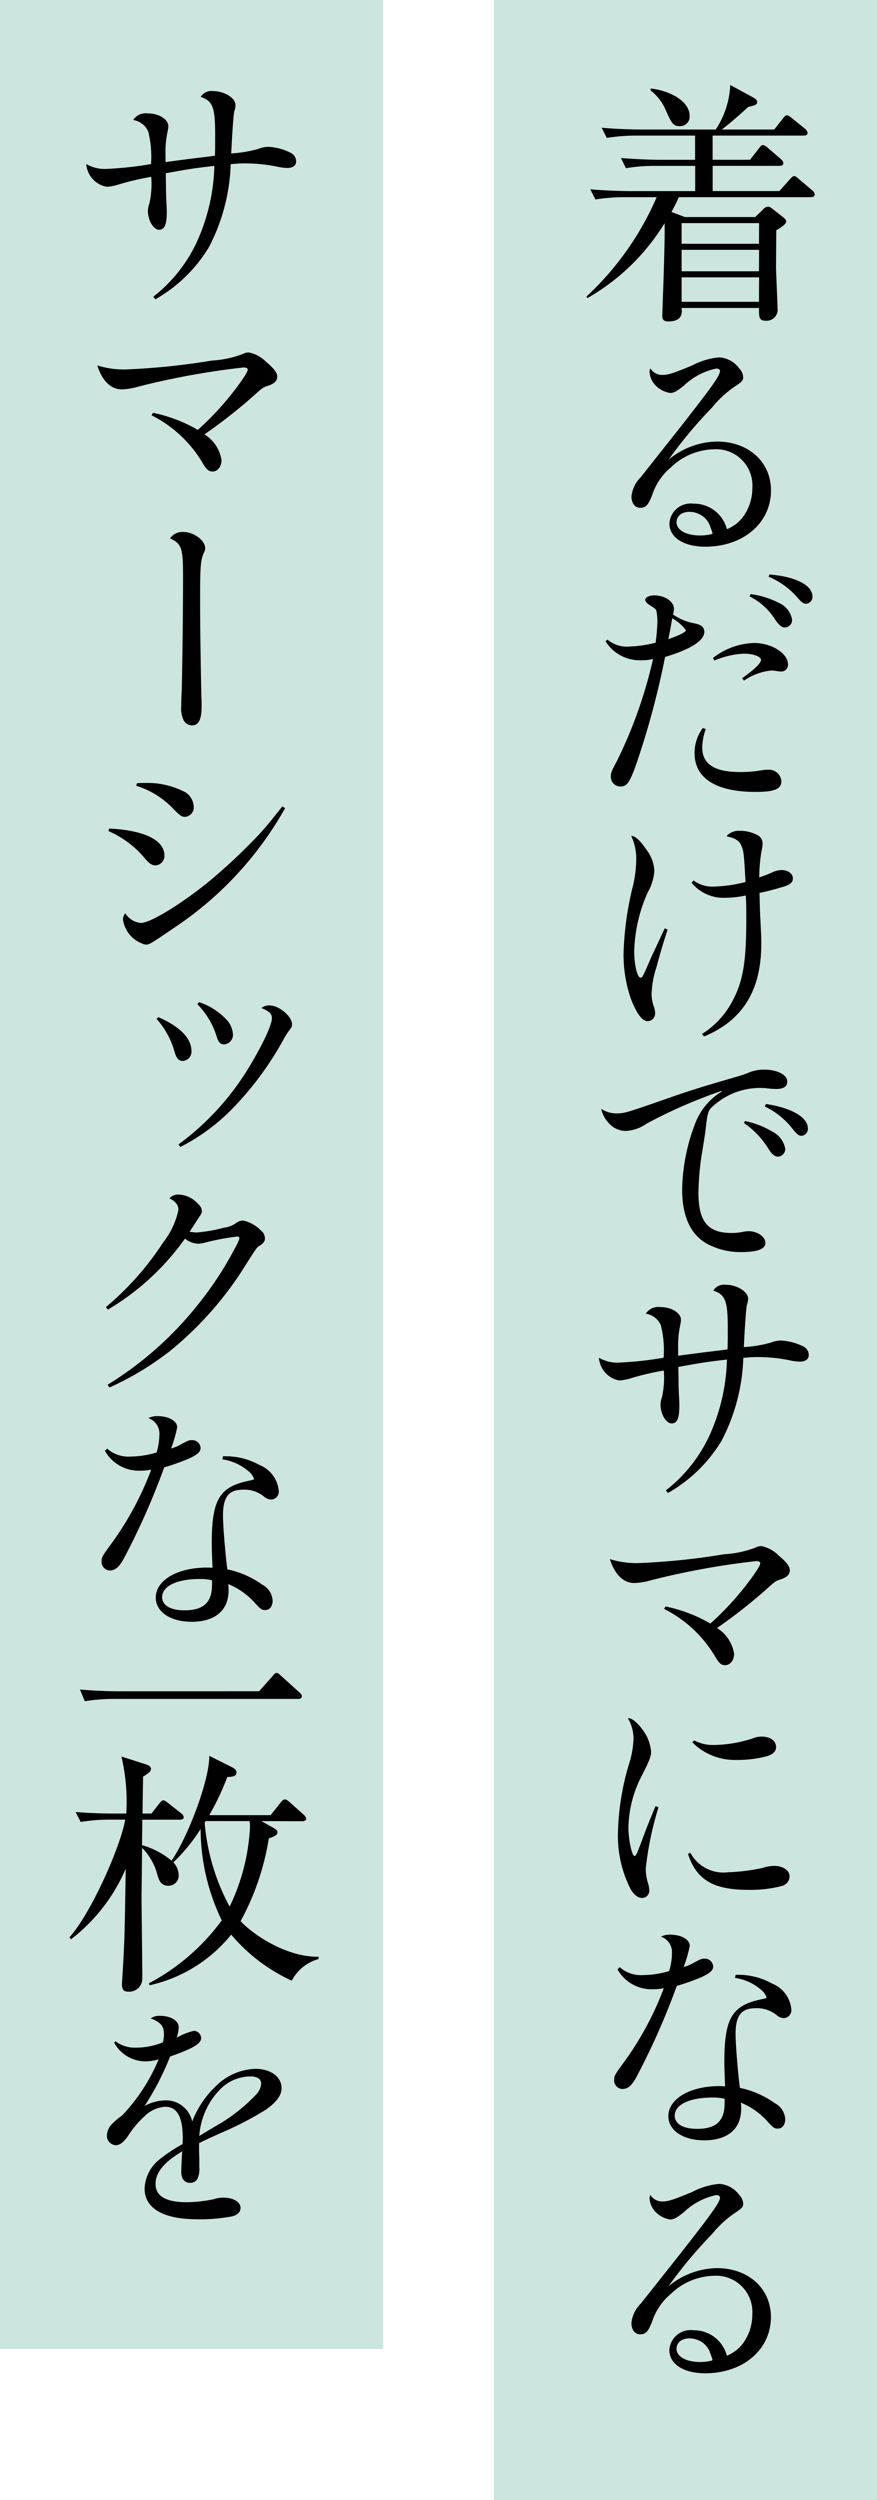 <svg xmlns="http://www.w3.org/2000/svg" width="87" height="248" viewBox="0 0 87 248">
  <g id="グループ_1526" data-name="グループ 1526" transform="translate(-496 12550)">
    <g id="グループ_1524" data-name="グループ 1524" transform="translate(544.805 -12550)">
      <rect id="長方形_700" data-name="長方形 700" width="38" height="248" transform="translate(0.195)" fill="#cce5de"/>
      <path id="パス_2333" data-name="パス 2333" d="M77.077,19.92H64c-.177.4-.353.758-.733,1.466l1.339.506h6.968l.759-.733a.766.766,0,0,1,.505-.3c.125,0,.227.051.5.254l.96.759c.2.151.354.3.354.452,0,.226-.354.505-.986.884-.025,3.208-.025,3.563-.025,3.84.051,1.286.152,3.736.152,3.887a1.1,1.1,0,0,1-1.212,1.237c-.657,0-.631-.431-.631-1.264H64.274c.051.48.1,1.339-1.337,1.339-.4,0-.582-.177-.582-.556,0-.151.3-7.725.228-9.191a21.35,21.35,0,0,1-7.651,7.426l-.1-.151A29.178,29.178,0,0,0,61.8,19.92h-3.1a18.01,18.01,0,0,0-2.98.226l-.5-1.007c1.742.153,3.56.177,3.888.177h6.513v-2.5H61.724a17.064,17.064,0,0,0-2.979.228l-.482-1.009c1.567.127,3.107.177,3.865.177h3.483v-2.4H59.83a17.855,17.855,0,0,0-2.98.228l-.505-1.009c1.692.153,3.46.177,3.89.177h7.423a8.664,8.664,0,0,0,1.44-4.42l2.273,1.237c.227.127.4.254.4.481s-.251.328-.884.454c-.4.38-1.691,1.541-2.626,2.248h5.2l.857-1.085c.126-.177.279-.329.38-.329.126,0,.227.05.481.254l1.337,1.085a.693.693,0,0,1,.253.4c0,.251-.226.277-.379.277h-9.04v2.4h3.712l.884-1.137c.151-.2.253-.328.4-.328a.963.963,0,0,1,.453.253l1.315,1.137c.227.2.253.328.253.4,0,.251-.228.277-.379.277H67.355v2.5h6.616l1.06-1.188c.153-.152.278-.3.379-.3.152,0,.253.075.481.279l1.338,1.137a.623.623,0,0,1,.253.4c0,.251-.253.277-.4.277m-13-7.043c-.657,0-.808-.329-1.339-1.49a4.9,4.9,0,0,0-1.539-2.047v-.2c1.969.227,3.863,1.288,3.863,2.7a.947.947,0,0,1-.985,1.037m7.879,9.618H64.275v2.049h7.676Zm0,2.651H64.275V27.27h7.676Zm0,2.728H64.275V30.3h7.676Z" transform="translate(-45.462 -0.36)"/>
      <path id="パス_2334" data-name="パス 2334" d="M64.017,41.018c3.056-3.913,3.762-4.9,3.813-5.4,0-.151-.152-.253-.379-.253a6.632,6.632,0,0,0-3.207,1.692c-.682.555-1.009.732-1.363.732a2.6,2.6,0,0,1-1.59-.908,2.121,2.121,0,0,1-.455-1.187.98.98,0,0,1,.076-.353,1.37,1.37,0,0,0,1.212.657c.556,0,1.036-.153,2.929-.935a7.191,7.191,0,0,1,2.677-.808,2.639,2.639,0,0,1,1.995,1.086,1.352,1.352,0,0,1,.4.884c0,.328-.153.48-.884.959a10.5,10.5,0,0,0-2.2,2.046A43.839,43.839,0,0,0,62.729,44.4a7.692,7.692,0,0,1,4.8-1.793c3.131,0,5.354,2.02,5.354,4.849,0,3.232-2.752,5.58-6.514,5.58-2.146,0-3.561-.908-3.561-2.3a2.107,2.107,0,0,1,2.373-1.969A3.378,3.378,0,0,1,68.511,51.3a3.754,3.754,0,0,0,1.59-1.212,4.842,4.842,0,0,0,.935-2.879,3.6,3.6,0,0,0-3.788-3.838,6.352,6.352,0,0,0-4.317,1.819,5.973,5.973,0,0,0-1.819,2.676c-.38,1.036-.657,1.313-1.213,1.313-.5,0-.857-.454-.857-1.136a3.189,3.189,0,0,1,.935-1.919Zm3.056,10.707c0-.1,0-.1-.228-.708a2.046,2.046,0,0,0-.985-1.162,2.218,2.218,0,0,0-1.061-.277c-.782,0-1.286.43-1.286,1.034,0,.783.959,1.313,2.372,1.313a4.824,4.824,0,0,0,1.163-.151.083.083,0,0,0,.024-.051" transform="translate(-45.205 1.193)"/>
      <path id="パス_2335" data-name="パス 2335" d="M56.817,61.018a2.985,2.985,0,0,0,2.223.681,11.91,11.91,0,0,0,2.55-.379,21.152,21.152,0,0,0,.177-2.172,8.274,8.274,0,0,0-.076-.858c-.05-.277-.1-.328-.707-.708-.278-.176-.429-.353-.429-.5,0-.253.4-.455.884-.455,1.06,0,1.969.606,1.969,1.339a2.463,2.463,0,0,1-.1.555,5.508,5.508,0,0,0,2.147.884c.657.126.959.38.959.833v.076C66.361,61.144,65,62,62.524,62.734a81.492,81.492,0,0,1-2.929,10.833c-.606,1.667-.884,2.02-1.49,2.02a.956.956,0,0,1-.959-1.01c0-.353.075-.555.6-1.515a45.619,45.619,0,0,0,3.587-10.126,4.337,4.337,0,0,1-1.137.127,4,4,0,0,1-3.585-1.895Zm7.777-.935A4.235,4.235,0,0,0,63.23,58.9c-.051.353-.177,1.06-.378,2.07,1.085-.379,1.741-.707,1.741-.884m1.97,9.8A5.574,5.574,0,0,0,66.21,71.7c0,1.666,1.212,2.45,3.762,2.45a11.655,11.655,0,0,0,2.273-.2,3.159,3.159,0,0,1,.454-.024,1.228,1.228,0,0,1,1.363,1.135c0,.783-.681,1.061-2.576,1.061-3.913,0-6.034-1.363-6.034-3.839a4.2,4.2,0,0,1,.808-2.5Zm.707-7.044a6.921,6.921,0,0,1,4.09-1.491c1.743,0,3.359,1.036,3.359,2.121a.662.662,0,0,1-.707.707,3.614,3.614,0,0,1-.429-.049,4.01,4.01,0,0,0-.506-.051,5.7,5.7,0,0,0-2.727,1.01l-.176-.253c1.161-.808,1.893-1.515,1.867-1.819-.025-.329-.756-.607-1.716-.607a8.257,8.257,0,0,0-2.9.682ZM71.008,56.5a8.607,8.607,0,0,1,2.878.909,2.212,2.212,0,0,1,1.237,1.617.725.725,0,0,1-.707.782c-.3,0-.53-.177-.909-.681a6.382,6.382,0,0,0-2.6-2.4Zm1.868-1.944c2.576.2,4.267,1.06,4.267,2.172a.684.684,0,0,1-.631.732c-.227,0-.43-.126-.783-.53A7.689,7.689,0,0,0,72.8,54.78Z" transform="translate(-45.353 2.431)"/>
      <path id="パス_2336" data-name="パス 2336" d="M62.673,88.317c-.378,1.162-.731,2.3-1.085,3.66a9.329,9.329,0,0,0-.505,2.8,3.836,3.836,0,0,0,.2,1.111,2.023,2.023,0,0,1,.151.707.768.768,0,0,1-.731.808c-.556,0-1.112-.758-1.693-2.273a13.4,13.4,0,0,1-.707-4.47,31.3,31.3,0,0,1,.858-6.388,11.824,11.824,0,0,0,.4-2.878,5.362,5.362,0,0,0-.5-2.374c.429.025.857.43,1.49,1.339a3.8,3.8,0,0,1,.807,2.1A4.966,4.966,0,0,1,60.7,84.63a15.2,15.2,0,0,0-1.339,5.858c0,1.288.3,2.6.631,2.6.152,0,.2-.075.63-1.036.051-.125.051-.125.455-1.06.153-.3,1.112-2.374,1.312-2.8ZM68.557,79a1.658,1.658,0,0,1,1.288-.48,3.619,3.619,0,0,1,1.792.454.9.9,0,0,1,.455.833,2.526,2.526,0,0,1-.1.681,16.7,16.7,0,0,0-.228,2.651,12.41,12.41,0,0,0,1.414-.555,2.332,2.332,0,0,1,.758-.176c.682,0,1.162.353,1.162.833,0,.353-.2.555-.732.758a25.979,25.979,0,0,1-2.576.681c.025.834.025,1.39.076,2.45.074,1.39.1,1.919.1,2.6,0,4.622-1.843,7.6-5.682,9.191l-.2-.251a8.49,8.49,0,0,0,3.107-3.434c.985-1.894,1.288-3.838,1.288-7.954,0-.985,0-1.491-.051-2.348a10.055,10.055,0,0,1-2.046.227,4.082,4.082,0,0,1-3.333-1.491l.2-.227a3.079,3.079,0,0,0,2,.607,13.565,13.565,0,0,0,3.155-.455c-.151-2.651-.176-3.029-.379-3.51-.2-.556-.6-.834-1.464-1.01Z" transform="translate(-45.25 3.893)"/>
      <path id="パス_2337" data-name="パス 2337" d="M68.129,102.966a49.248,49.248,0,0,0-7.4,3.232,3.986,3.986,0,0,1-2.094.732,2.254,2.254,0,0,1-1.718-.833,2.945,2.945,0,0,1-.707-1.363,2.706,2.706,0,0,0,1.49.454c.833,0,.985-.051,5.53-1.641,1.59-.555,3.03-1.01,5.554-1.743,1.213-.353,1.237-.353,1.869-.579a4.035,4.035,0,0,1,1.692-.38c1.337,0,2.322.506,2.322,1.187,0,.48-.353.733-1.085.733a8.19,8.19,0,0,1-1.011-.077c-.3-.024-.429-.024-.783-.024A6.928,6.928,0,0,0,67.5,104.3c-.657.53-.708.657-.885,2.071-.074.707-.074.707-.478,3.206a27.544,27.544,0,0,0-.278,3.485c0,2.853.934,3.989,3.283,3.989a5.235,5.235,0,0,0,1.186-.126,3.769,3.769,0,0,1,.505-.051c.885,0,1.667.556,1.667,1.162s-.782.91-2.449.91a6.959,6.959,0,0,1-3.358-.835c-1.617-.908-2.45-2.727-2.45-5.353a19.035,19.035,0,0,1,1.261-6.49,6.37,6.37,0,0,1,2.678-3.257Zm2.349,2.979a8.515,8.515,0,0,1,2.727,1.061,2.336,2.336,0,0,1,1.263,1.691.758.758,0,0,1-.707.783c-.329,0-.581-.2-.96-.783a8.409,8.409,0,0,0-2.424-2.551Zm2.07-1.692c2.525.379,4.166,1.313,4.166,2.424a.685.685,0,0,1-.631.733c-.278,0-.455-.152-.884-.682a7.636,7.636,0,0,0-2.753-2.223Z" transform="translate(-45.377 5.254)"/>
      <path id="パス_2338" data-name="パス 2338" d="M62.638,141.359a14.758,14.758,0,0,0,4.344-5.479,19.346,19.346,0,0,0,1.717-7.5c-2.2.253-2.576.328-4.823.732.024,1.187.024,1.414.024,1.743.027.606.027,1.06.051,1.237.027.63.027.63.027.884,0,1.237-.228,1.742-.759,1.742-.556,0-1.111-.935-1.111-1.869a2.28,2.28,0,0,1,.152-.756,9.058,9.058,0,0,0,.177-2.627,27.358,27.358,0,0,0-3.232.758,4.514,4.514,0,0,1-1.187.228A2.459,2.459,0,0,1,56,128.2a3.609,3.609,0,0,0,2,.48,35.286,35.286,0,0,0,4.418-.48,10.209,10.209,0,0,0-.278-3.233,1.946,1.946,0,0,0-1.49-1.136,1.464,1.464,0,0,1,1.441-.657c1.11,0,2.044.58,2.044,1.263v.051a2.472,2.472,0,0,1-.051.379,9.834,9.834,0,0,0-.226,2.45V128l2.272-.3c2.071-.251,2.071-.251,2.627-.329.024-.707.024-.782.024-2.07,0-2.727-.227-3.358-1.439-3.762a1.255,1.255,0,0,1,1.212-.58c1.137,0,2.247.681,2.247,1.389a2.08,2.08,0,0,1-.126.631c-.075.328-.2,2.07-.3,4.166a12.26,12.26,0,0,0,2.7-.455,2.676,2.676,0,0,1,.986-.2,5.615,5.615,0,0,1,2.246.607.937.937,0,0,1,.506.858c0,.38-.328.631-.858.631a4.631,4.631,0,0,1-.885-.1,15.7,15.7,0,0,0-3.358-.353c-.455,0-.758.025-1.389.076a19.069,19.069,0,0,1-2.146,8.206,14.637,14.637,0,0,1-5.328,5.2Z" transform="translate(-45.39 6.48)"/>
      <path id="パス_2339" data-name="パス 2339" d="M62.55,151.382a14.793,14.793,0,0,1,4.443,1.692,28.689,28.689,0,0,0,4.142-4.6c.631-.884.808-1.213.808-1.39,0-.126-.152-.2-.43-.2a76.916,76.916,0,0,0-10.4,1.894,6.512,6.512,0,0,1-1.667.278c-1.085,0-1.944-.858-2.424-2.374a8.9,8.9,0,0,0,2.778.4,68.2,68.2,0,0,0,8.586-.884,10.08,10.08,0,0,0,3.079-.656,1.4,1.4,0,0,1,.556-.153,3.253,3.253,0,0,1,1.742.935c.784.657,1.111,1.086,1.111,1.465,0,.429-.277.707-.984.934-.4.126-.505.2-1.237.859a51.724,51.724,0,0,1-5,3.938,3.658,3.658,0,0,1,1.692,2.551c0,.657-.379,1.136-.909,1.136-.329,0-.556-.176-.884-.707a12.267,12.267,0,0,0-5.151-4.874Z" transform="translate(-45.328 7.97)"/>
      <path id="パス_2340" data-name="パス 2340" d="M61.8,170.325a32.115,32.115,0,0,0-1.263,6.06,4.886,4.886,0,0,0,.2,1.389,2.6,2.6,0,0,1,.152.783.717.717,0,0,1-.707.756c-.431,0-.834-.328-1.163-.908a11.553,11.553,0,0,1-1.237-5.581,25.418,25.418,0,0,1,1.086-6.768,9.289,9.289,0,0,0,.454-2.5,3.994,3.994,0,0,0-.556-2.071h.076c.328,0,.858.43,1.339,1.085a4.175,4.175,0,0,1,.883,2.2c0,.505-.126.834-.858,2.3a11.574,11.574,0,0,0-1.389,5.227c0,1.264.353,2.854.606,2.854.151,0,.278-.3.959-2.146.3-.783.329-.884.783-1.969.2-.506.2-.506.353-.834Zm3.157,4.494a3.71,3.71,0,0,0,3.737,1.945,18.776,18.776,0,0,0,3.433-.429,3.6,3.6,0,0,1,1.188-.2c.832,0,1.49.454,1.49,1.036a1.011,1.011,0,0,1-.783.959,12.2,12.2,0,0,1-3.334.379c-3.459,0-5.127-1.009-5.96-3.561Zm.378-11.135a3.991,3.991,0,0,0,2.02.454,12.894,12.894,0,0,0,3.739-.631,2.334,2.334,0,0,1,.907-.2c.884,0,1.465.4,1.465,1.061,0,.378-.3.681-.808.857a11.268,11.268,0,0,1-3.206.4,5.956,5.956,0,0,1-4.294-1.742Z" transform="translate(-45.282 8.952)"/>
      <path id="パス_2341" data-name="パス 2341" d="M57.979,184.948a3.177,3.177,0,0,0,2.324.784,9.255,9.255,0,0,0,2.575-.4,6.2,6.2,0,0,0,.279-1.743,1.62,1.62,0,0,0-1.086-1.666,1.777,1.777,0,0,1,.909-.2c1.111,0,1.945.48,1.945,1.11a13.586,13.586,0,0,1-.606,2.1,4.367,4.367,0,0,0,1.01-.429c.707-.38.782-.4,1.06-.4a.821.821,0,0,1,.858.782c0,.38-.353.682-1.186,1.061a22.334,22.334,0,0,1-2.424.858,71.079,71.079,0,0,1-3.964,8.964c-.481.908-.885,1.263-1.441,1.263a.848.848,0,0,1-.808-.884c0-.454.077-.555,1.112-1.969a30.94,30.94,0,0,0,3.813-7.146,5.316,5.316,0,0,1-1.034.1,3.867,3.867,0,0,1-3.561-1.969Zm11.49.758a6.891,6.891,0,0,1,3.609.859,3.054,3.054,0,0,1,1.92,2.55.782.782,0,0,1-.758.884,1.159,1.159,0,0,1-.707-.3,3.061,3.061,0,0,0-2.071-.682c-1.44,0-1.995.733-1.995,2.576,0,1.036.253,3.99.429,5.328a9.142,9.142,0,0,1,3.46,1.514,1.9,1.9,0,0,1,1.036,1.591c0,.556-.3.935-.733.935-.353,0-.455-.076-1.162-.858a7.182,7.182,0,0,0-2.5-1.717,6.128,6.128,0,0,1,.024.63c0,1.97-1.338,3.107-3.661,3.107-2.1,0-3.56-.986-3.56-2.4,0-1.717,2.145-2.978,5.05-2.978a5.723,5.723,0,0,1,.579.024c-.074-1.819-.074-2.07-.074-2.424,0-4.368.756-5.631,3.787-6.236.353-.075.4-.1.4-.177a1.68,1.68,0,0,0-.5-.707,5.084,5.084,0,0,0-2.627-1.213Zm-2.3,12.172c-2.274,0-3.737.708-3.737,1.793,0,.834.833,1.313,2.222,1.313,1.894,0,2.728-.784,2.728-2.552V198a5.369,5.369,0,0,0-1.213-.126" transform="translate(-45.303 10.185)"/>
      <path id="パス_2342" data-name="パス 2342" d="M64.017,211.785c3.056-3.913,3.762-4.9,3.813-5.4,0-.151-.152-.253-.379-.253a6.632,6.632,0,0,0-3.207,1.692c-.682.555-1.009.732-1.363.732a2.6,2.6,0,0,1-1.59-.908,2.121,2.121,0,0,1-.455-1.187.98.98,0,0,1,.076-.353,1.37,1.37,0,0,0,1.212.657c.556,0,1.036-.153,2.929-.935a7.191,7.191,0,0,1,2.677-.808,2.639,2.639,0,0,1,1.995,1.086,1.352,1.352,0,0,1,.4.884c0,.328-.153.48-.884.959a10.5,10.5,0,0,0-2.2,2.046,43.839,43.839,0,0,0-4.319,5.176,7.692,7.692,0,0,1,4.8-1.793c3.131,0,5.354,2.02,5.354,4.849,0,3.232-2.752,5.58-6.514,5.58-2.146,0-3.561-.908-3.561-2.3a2.107,2.107,0,0,1,2.373-1.969,3.378,3.378,0,0,1,3.333,2.525,3.754,3.754,0,0,0,1.59-1.212,4.842,4.842,0,0,0,.935-2.879,3.6,3.6,0,0,0-3.788-3.838,6.352,6.352,0,0,0-4.317,1.819,5.973,5.973,0,0,0-1.819,2.676c-.38,1.036-.657,1.313-1.213,1.313-.5,0-.857-.454-.857-1.136a3.189,3.189,0,0,1,.935-1.919Zm3.056,10.707c0-.1,0-.1-.228-.708a2.046,2.046,0,0,0-.985-1.162,2.218,2.218,0,0,0-1.061-.277c-.782,0-1.286.43-1.286,1.034,0,.783.959,1.313,2.372,1.313a4.825,4.825,0,0,0,1.163-.151.083.083,0,0,0,.024-.051" transform="translate(-45.205 11.606)"/>
    </g>
    <g id="グループ_1525" data-name="グループ 1525" transform="translate(496 -12550)">
      <rect id="長方形_701" data-name="長方形 701" width="38" height="233" fill="#cce5de"/>
      <path id="パス_2343" data-name="パス 2343" d="M14.712,29.759a14.757,14.757,0,0,0,4.344-5.479,19.346,19.346,0,0,0,1.717-7.5c-2.2.253-2.576.328-4.823.732.024,1.187.024,1.414.024,1.743.027.606.027,1.06.051,1.237.027.63.027.63.027.884,0,1.237-.228,1.742-.759,1.742-.556,0-1.111-.935-1.111-1.869a2.28,2.28,0,0,1,.152-.756,9.058,9.058,0,0,0,.177-2.627,27.361,27.361,0,0,0-3.232.758,4.514,4.514,0,0,1-1.187.228A2.459,2.459,0,0,1,8.07,16.6a3.609,3.609,0,0,0,2,.48,35.286,35.286,0,0,0,4.418-.48,10.209,10.209,0,0,0-.278-3.233,1.946,1.946,0,0,0-1.49-1.136,1.464,1.464,0,0,1,1.441-.657c1.11,0,2.045.58,2.045,1.263v.051a2.472,2.472,0,0,1-.051.379,9.834,9.834,0,0,0-.226,2.45V16.4l2.272-.3c2.071-.251,2.071-.251,2.627-.329.024-.707.024-.782.024-2.07,0-2.727-.227-3.358-1.439-3.762a1.255,1.255,0,0,1,1.212-.58c1.137,0,2.247.681,2.247,1.389a2.08,2.08,0,0,1-.126.631c-.075.328-.2,2.07-.3,4.166a12.26,12.26,0,0,0,2.7-.455,2.676,2.676,0,0,1,.986-.2,5.615,5.615,0,0,1,2.246.607.937.937,0,0,1,.506.858c0,.38-.328.631-.858.631a4.63,4.63,0,0,1-.885-.1,15.7,15.7,0,0,0-3.358-.353c-.455,0-.758.025-1.389.076a19.069,19.069,0,0,1-2.146,8.206,14.637,14.637,0,0,1-5.328,5.2Z" transform="translate(0.492 -0.325)"/>
      <path id="パス_2344" data-name="パス 2344" d="M14.625,39.783a14.792,14.792,0,0,1,4.443,1.692,28.689,28.689,0,0,0,4.142-4.6c.631-.884.808-1.213.808-1.39,0-.126-.152-.2-.43-.2a76.917,76.917,0,0,0-10.4,1.894,6.512,6.512,0,0,1-1.667.278c-1.085,0-1.944-.858-2.424-2.374a8.9,8.9,0,0,0,2.778.4,68.2,68.2,0,0,0,8.586-.884,10.08,10.08,0,0,0,3.079-.656,1.4,1.4,0,0,1,.556-.153,3.253,3.253,0,0,1,1.742.935c.784.657,1.111,1.086,1.111,1.465,0,.429-.277.707-.984.934-.4.126-.505.2-1.237.859a51.723,51.723,0,0,1-5,3.938,3.658,3.658,0,0,1,1.692,2.551c0,.657-.379,1.136-.909,1.136-.329,0-.556-.176-.884-.707a12.267,12.267,0,0,0-5.151-4.874Z" transform="translate(0.555 1.166)"/>
      <path id="パス_2345" data-name="パス 2345" d="M17.214,50.578c1.036,0,2.172.833,2.172,1.616a.991.991,0,0,1-.152.481c-.3.756-.354,1.237-.354,4.67,0,2.349.051,5.934.126,9.546.025.4.025.758.025.985,0,1.312-.3,1.894-.959,1.894a1,1,0,0,1-.783-.429,2.717,2.717,0,0,1-.277-1.516c0-.4,0-.682.05-1.59.05-2.02.127-7.475.127-11.212,0-2.853-.127-3.257-1.289-3.812a1.486,1.486,0,0,1,1.313-.631" transform="translate(0.97 2.189)"/>
      <path id="パス_2346" data-name="パス 2346" d="M10.217,78.565c3.484.177,5.479,1.137,5.479,2.7a.946.946,0,0,1-.883.959c-.329,0-.582-.151-.985-.606a9.712,9.712,0,0,0-3.688-2.8Zm17.449-2.02A34.538,34.538,0,0,1,16.807,88.312c-2.6,1.768-2.6,1.768-3,1.768a3.015,3.015,0,0,1-2.222-2.45.908.908,0,0,1,.227-.656,2.055,2.055,0,0,0,1.541.959c.909,0,3.789-1.742,6.515-3.914A56.019,56.019,0,0,0,24.938,79.3c.733-.784,1.137-1.264,2.45-2.929ZM12.97,74.07c.429-.024.48-.024.808-.024a8.054,8.054,0,0,1,4.015.933,1.789,1.789,0,0,1,.808,1.441.921.921,0,0,1-.884.985c-.3,0-.481-.127-1.061-.707a8.548,8.548,0,0,0-3.762-2.374Z" transform="translate(0.618 3.62)"/>
      <path id="パス_2347" data-name="パス 2347" d="M14.816,96.027c2.146.934,3.283,2.1,3.283,3.358a.918.918,0,0,1-.858.986c-.4,0-.607-.228-.808-.859A8.056,8.056,0,0,0,14.638,96.2Zm1.994,12.626a26.417,26.417,0,0,0,7.07-7.777c1.264-2.1,2.2-4.066,2.2-4.748,0-.429-.227-.656-1.036-1.01a1.208,1.208,0,0,1,.833-.251c.91,0,2.2,1.085,2.2,1.867,0,.227-.025.278-.328.682-.153.2-.2.3-.4.606a31.456,31.456,0,0,1-4.722,6.591,19.769,19.769,0,0,1-5.631,4.293Zm2.046-14.115a6.5,6.5,0,0,1,2.677,1.692,2.278,2.278,0,0,1,.682,1.514.951.951,0,0,1-.858.985c-.379,0-.58-.2-.758-.782a7.728,7.728,0,0,0-1.919-3.207Z" transform="translate(0.893 4.869)"/>
      <path id="パス_2348" data-name="パス 2348" d="M9.9,123.69a28.692,28.692,0,0,0,5.68-6.414,7.95,7.95,0,0,0,1.515-3.206c0-.506-.251-.835-.883-1.163a1.085,1.085,0,0,1,.909-.379,2.72,2.72,0,0,1,1.867.858c.33.329.431.506.431.808,0,.152-.051.253-.227.505-.052.076-.052.076-.33.505-.2.329-.352.555-.656,1.01a4.743,4.743,0,0,0,.708.075,15.637,15.637,0,0,0,2.727-.48,2.648,2.648,0,0,0,1.213-.48,1.141,1.141,0,0,1,.656-.227,3.5,3.5,0,0,1,1.768.985,1.008,1.008,0,0,1,.4.808c0,.253-.153.48-.53.707-.278.177-.278.177-1.263,1.718a34.231,34.231,0,0,1-7.575,8.685,29.334,29.334,0,0,1-6.06,3.663l-.176-.278a34.452,34.452,0,0,0,9.064-8.08,33.959,33.959,0,0,0,3.612-5.555,3.74,3.74,0,0,0,.4-.909c0-.1-.1-.152-.253-.152a24.068,24.068,0,0,0-3.283.631,2.391,2.391,0,0,1-.555.075,2.217,2.217,0,0,1-1.315-.5,25.027,25.027,0,0,1-7.651,7.045Z" transform="translate(0.604 5.966)"/>
      <path id="パス_2349" data-name="パス 2349" d="M10.053,136.468a3.177,3.177,0,0,0,2.324.784,9.255,9.255,0,0,0,2.575-.4,6.2,6.2,0,0,0,.279-1.743,1.62,1.62,0,0,0-1.086-1.666,1.777,1.777,0,0,1,.909-.2c1.111,0,1.945.48,1.945,1.11a13.587,13.587,0,0,1-.606,2.1,4.367,4.367,0,0,0,1.01-.429c.708-.38.782-.4,1.06-.4a.821.821,0,0,1,.858.782c0,.38-.352.682-1.186,1.061a22.341,22.341,0,0,1-2.424.858,71.078,71.078,0,0,1-3.964,8.964c-.481.908-.885,1.263-1.441,1.263a.848.848,0,0,1-.808-.884c0-.454.077-.555,1.112-1.969a30.94,30.94,0,0,0,3.813-7.146,5.315,5.315,0,0,1-1.034.1,3.867,3.867,0,0,1-3.561-1.969Zm11.49.758a6.891,6.891,0,0,1,3.609.859,3.054,3.054,0,0,1,1.92,2.55.781.781,0,0,1-.758.884,1.162,1.162,0,0,1-.707-.3,3.059,3.059,0,0,0-2.071-.682c-1.44,0-1.995.733-1.995,2.576,0,1.036.253,3.99.429,5.328a9.142,9.142,0,0,1,3.46,1.514,1.9,1.9,0,0,1,1.037,1.591c0,.556-.3.935-.734.935-.353,0-.455-.076-1.162-.858a7.182,7.182,0,0,0-2.5-1.717,6.129,6.129,0,0,1,.024.63c0,1.97-1.338,3.107-3.66,3.107-2.1,0-3.561-.986-3.561-2.4,0-1.717,2.145-2.978,5.05-2.978a5.719,5.719,0,0,1,.579.024c-.074-1.819-.074-2.07-.074-2.424,0-4.368.756-5.631,3.787-6.236.353-.075.4-.1.4-.177a1.68,1.68,0,0,0-.5-.707,5.084,5.084,0,0,0-2.627-1.213Zm-2.3,12.172c-2.274,0-3.737.708-3.737,1.793,0,.834.833,1.313,2.222,1.313,1.894,0,2.728-.784,2.728-2.552v-.429a5.368,5.368,0,0,0-1.213-.126" transform="translate(0.579 7.229)"/>
      <path id="パス_2350" data-name="パス 2350" d="M25.252,159.069l1.339-1.515c.151-.177.228-.3.4-.3.151,0,.277.153.43.278l1.817,1.642c.127.125.251.227.251.378,0,.253-.226.278-.378.278H10.935a18.186,18.186,0,0,0-2.98.228l-.479-1.163c1.893.177,3.711.177,3.863.177Z" transform="translate(0.456 8.693)"/>
      <path id="パス_2351" data-name="パス 2351" d="M25.539,171.476l1.162.656c.3.177.429.278.429.455,0,.227-.177.379-.859.606a25.443,25.443,0,0,1-2.8,8.208c1.288,1.388,4.6,3.584,7.751,3.534l-.024.227a4.292,4.292,0,0,0-2.651,2.146,17.256,17.256,0,0,1-6.009-4.571,14.377,14.377,0,0,1-8.107,5.026l-.05-.2a21.313,21.313,0,0,0,7.222-6.237,21.047,21.047,0,0,1-2.1-9.065,17.377,17.377,0,0,1-2.7,3.308,1.963,1.963,0,0,1,.53,1.263,1.018,1.018,0,0,1-1.011,1.061c-.783,0-.959-.581-1.11-1.111a5.854,5.854,0,0,0-1.515-2.651c0,.529-.051,4.7-.051,4.822,0,1.136.075,6.792.075,8.056a1.3,1.3,0,0,1-1.388,1.388c-.4,0-.632-.126-.632-.782,0-.051.051-.808.076-1.213.2-3.383.2-4.165.3-10.2a17.53,17.53,0,0,1-5.429,7l-.151-.2c2.121-2.349,5.049-8.94,5.529-11.668H10.566a17.252,17.252,0,0,0-2.956.228l-.505-.985q1.934.151,3.864.151H12.13a19.615,19.615,0,0,0-.479-5.656l2.45.783c.3.1.479.227.479.455,0,.278-.4.529-.782.758,0,.227-.051,2.752-.051,3.66h.885l.782-1.009c.177-.2.251-.3.4-.3.125,0,.251.1.455.253l1.312,1.036a.6.6,0,0,1,.251.379c0,.176-.151.251-.4.251H13.721c0,1.061-.024,1.39-.024,2.526a8.054,8.054,0,0,1,2.928,1.539c1.718-2.524,3.788-8.156,3.738-10.4l2.322,1.162c.227.126.38.277.38.48,0,.354-.33.454-.91.454a26.162,26.162,0,0,1-1.792,3.789h6.085l1.01-1.264c.152-.2.278-.3.4-.3s.254.075.454.251l1.415,1.264a.723.723,0,0,1,.251.4c0,.151-.151.253-.4.253Zm-5.531,0a1.262,1.262,0,0,0-.1.176,21.218,21.218,0,0,0,2.475,8.307,20.472,20.472,0,0,0,2.02-7.852,3.107,3.107,0,0,0-.051-.631Z" transform="translate(0.396 9.165)"/>
      <path id="パス_2352" data-name="パス 2352" d="M10.856,191.835a3.106,3.106,0,0,0,2.02.63,7.006,7.006,0,0,0,2.677-.53,3.034,3.034,0,0,0,.1-.782c0-.833-.3-1.187-1.313-1.591a1.494,1.494,0,0,1,.934-.251c1.061,0,1.844.48,1.844,1.135a3.906,3.906,0,0,1-.2,1.037,6.268,6.268,0,0,1,1.692-.682.727.727,0,0,1,.732.707c0,.556-.732,1.01-3.081,1.843a27.6,27.6,0,0,1-2.524,4.9,4.425,4.425,0,0,1,2.07-.556,2.652,2.652,0,0,1,2.65,2.1,9.568,9.568,0,0,1,2.4-3.562,5.818,5.818,0,0,1,3.864-1.666c1.514,0,2.6.782,2.6,1.919,0,.708-.48,1.363-1.541,2.121a31.7,31.7,0,0,1-4.368,2.273c-1.515.682-1.718.782-2.274,1.06v.606c0,.076,0,.38.025.834v.934a2.312,2.312,0,0,1-.177,1.137.79.79,0,0,1-.731.429c-.555,0-.884-.4-.884-1.085,0-.278.051-1.491.1-2.046-1.793,1.061-2.65,2.1-2.65,3.233,0,1.212,1.033,1.817,3.079,1.817a13.733,13.733,0,0,0,2.7-.3,2.672,2.672,0,0,1,.985-.151c.96,0,1.667.429,1.667,1.01,0,.4-.278.682-.782.833a16.928,16.928,0,0,1-3.486.3c-3.408,0-5.251-1.085-5.251-3.056a3.91,3.91,0,0,1,1.539-2.928,14.846,14.846,0,0,1,2.222-1.464,4.456,4.456,0,0,0,.027-.581c0-2.121-.556-3.131-1.742-3.131a3.2,3.2,0,0,0-2.071.959,9.932,9.932,0,0,0-1.641,1.97c-.43.606-.808.884-1.186.884A.929.929,0,0,1,10,201.126a1.654,1.654,0,0,1,.505-1.085,6.224,6.224,0,0,1,.985-.833,18.211,18.211,0,0,0,3.637-5.581,4.661,4.661,0,0,1-1.339.2,3.543,3.543,0,0,1-3.08-1.868Zm10.58,8.029a17.077,17.077,0,0,0,3.461-2.853,1.729,1.729,0,0,0,.4-.96c0-.48-.38-.732-1.112-.732a4.259,4.259,0,0,0-3.031,1.363,7.206,7.206,0,0,0-1.666,2.829,7.1,7.1,0,0,0-.329,1.717c.278-.177.278-.177,2.273-1.363" transform="translate(0.61 10.648)"/>
    </g>
  </g>
</svg>
